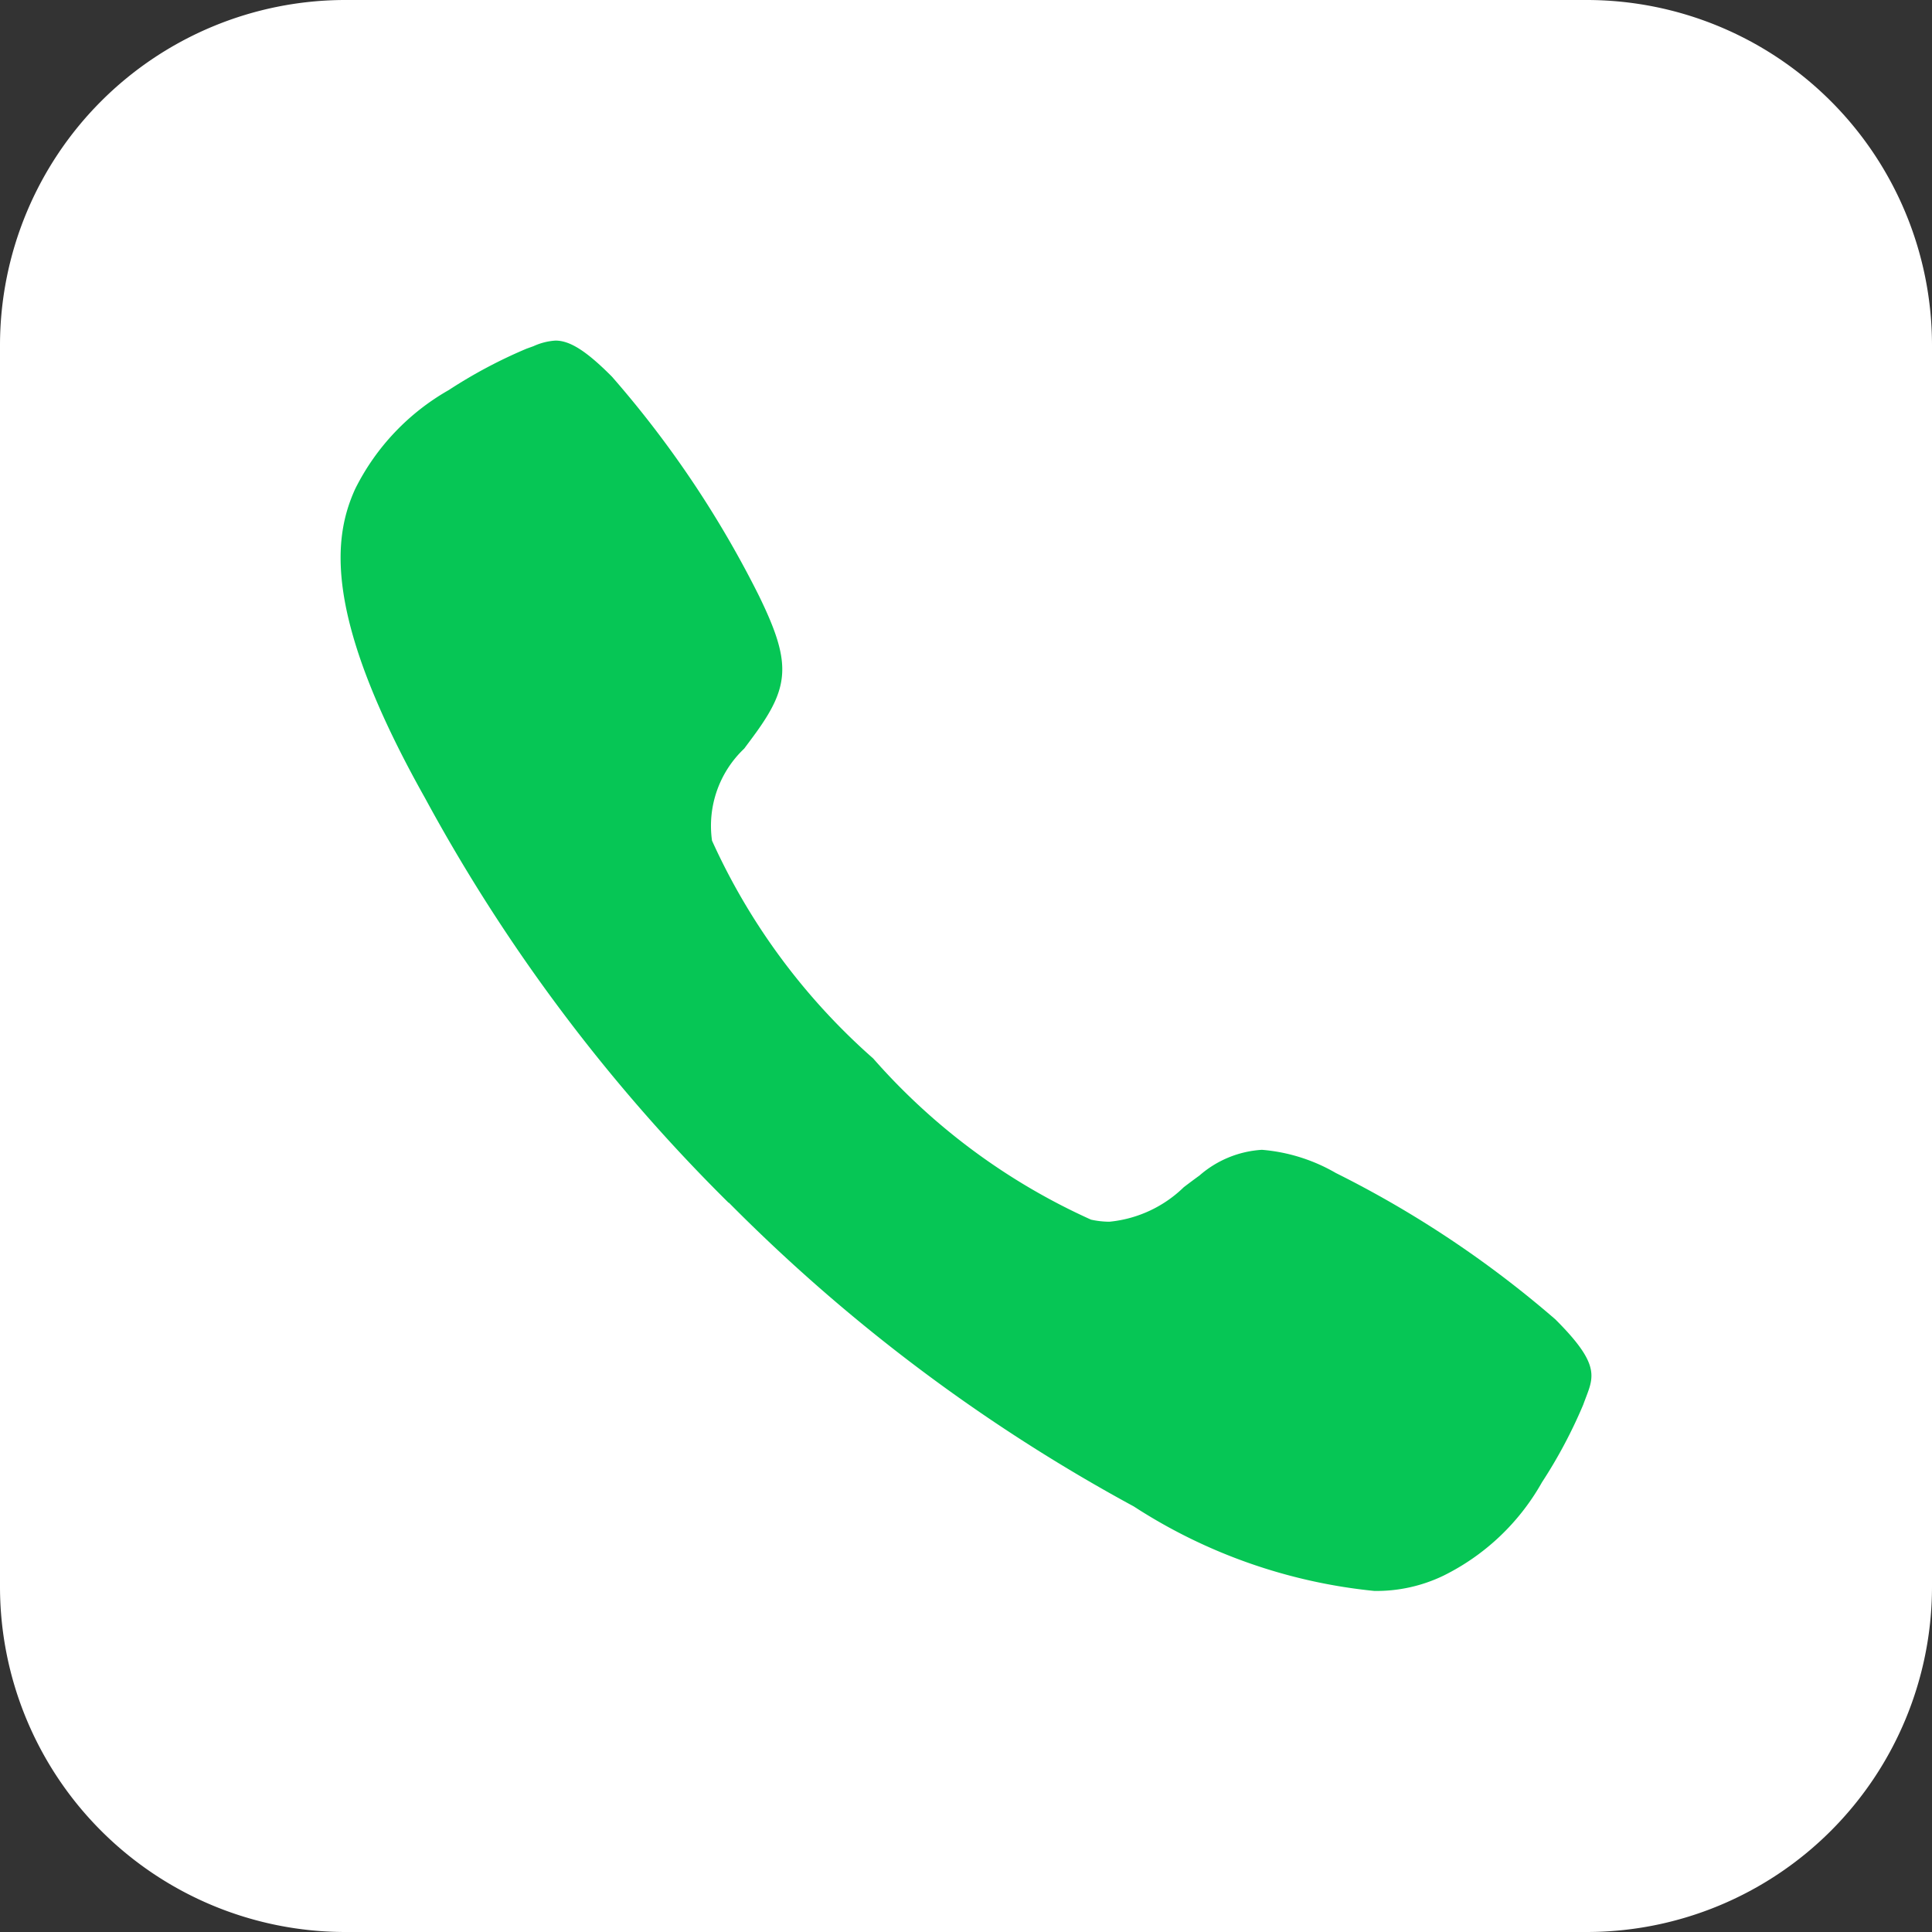 <svg xmlns="http://www.w3.org/2000/svg" width="28" height="28" viewBox="0 0 28 28">
  <rect x="0" y="0" width="28" height="28" fill="#333333" stroke="none"/>
  <g id="Group_880" data-name="Group 880" transform="translate(-555.531 -9)">
    <ellipse id="Ellipse_86" data-name="Ellipse 86" cx="13" cy="12.5" rx="13" ry="12.5" transform="translate(556.531 11)" fill="#06c655"/>
    <path id="Subtraction_1" data-name="Subtraction 1" d="M23,28H5a5.006,5.006,0,0,1-5-5V5A5.006,5.006,0,0,1,5,0H23a5.006,5.006,0,0,1,5,5V23A5.005,5.005,0,0,1,23,28ZM8.051,4.936a.9.9,0,0,0-.319.081l-.1.036a7.1,7.1,0,0,0-1.128.6,3.382,3.382,0,0,0-1.355,1.43C4.836,7.77,4.662,8.9,6.16,11.566a25.014,25.014,0,0,0,4.4,5.866l.005,0,0,0a25.083,25.083,0,0,0,5.866,4.4,7.828,7.828,0,0,0,3.486,1.225,2.232,2.232,0,0,0,1-.22,3.327,3.327,0,0,0,1.43-1.354,7.1,7.1,0,0,0,.6-1.129c.012-.035.025-.067.037-.1.12-.313.192-.5-.443-1.133A15.238,15.238,0,0,0,19.36,17a2.548,2.548,0,0,0-1.071-.336,1.513,1.513,0,0,0-.906.373c-.079.057-.155.114-.227.169a1.792,1.792,0,0,1-1.077.5,1.256,1.256,0,0,1-.267-.03,9.249,9.249,0,0,1-3.157-2.336,9.328,9.328,0,0,1-2.336-3.157,1.54,1.54,0,0,1,.466-1.333c.057-.076.116-.155.176-.238.49-.681.5-1.032.038-1.978A15.023,15.023,0,0,0,8.869,5.459C8.5,5.088,8.261,4.936,8.051,4.936Z" transform="translate(555.531 9)" fill="#fff"/>
  </g>
</svg>
